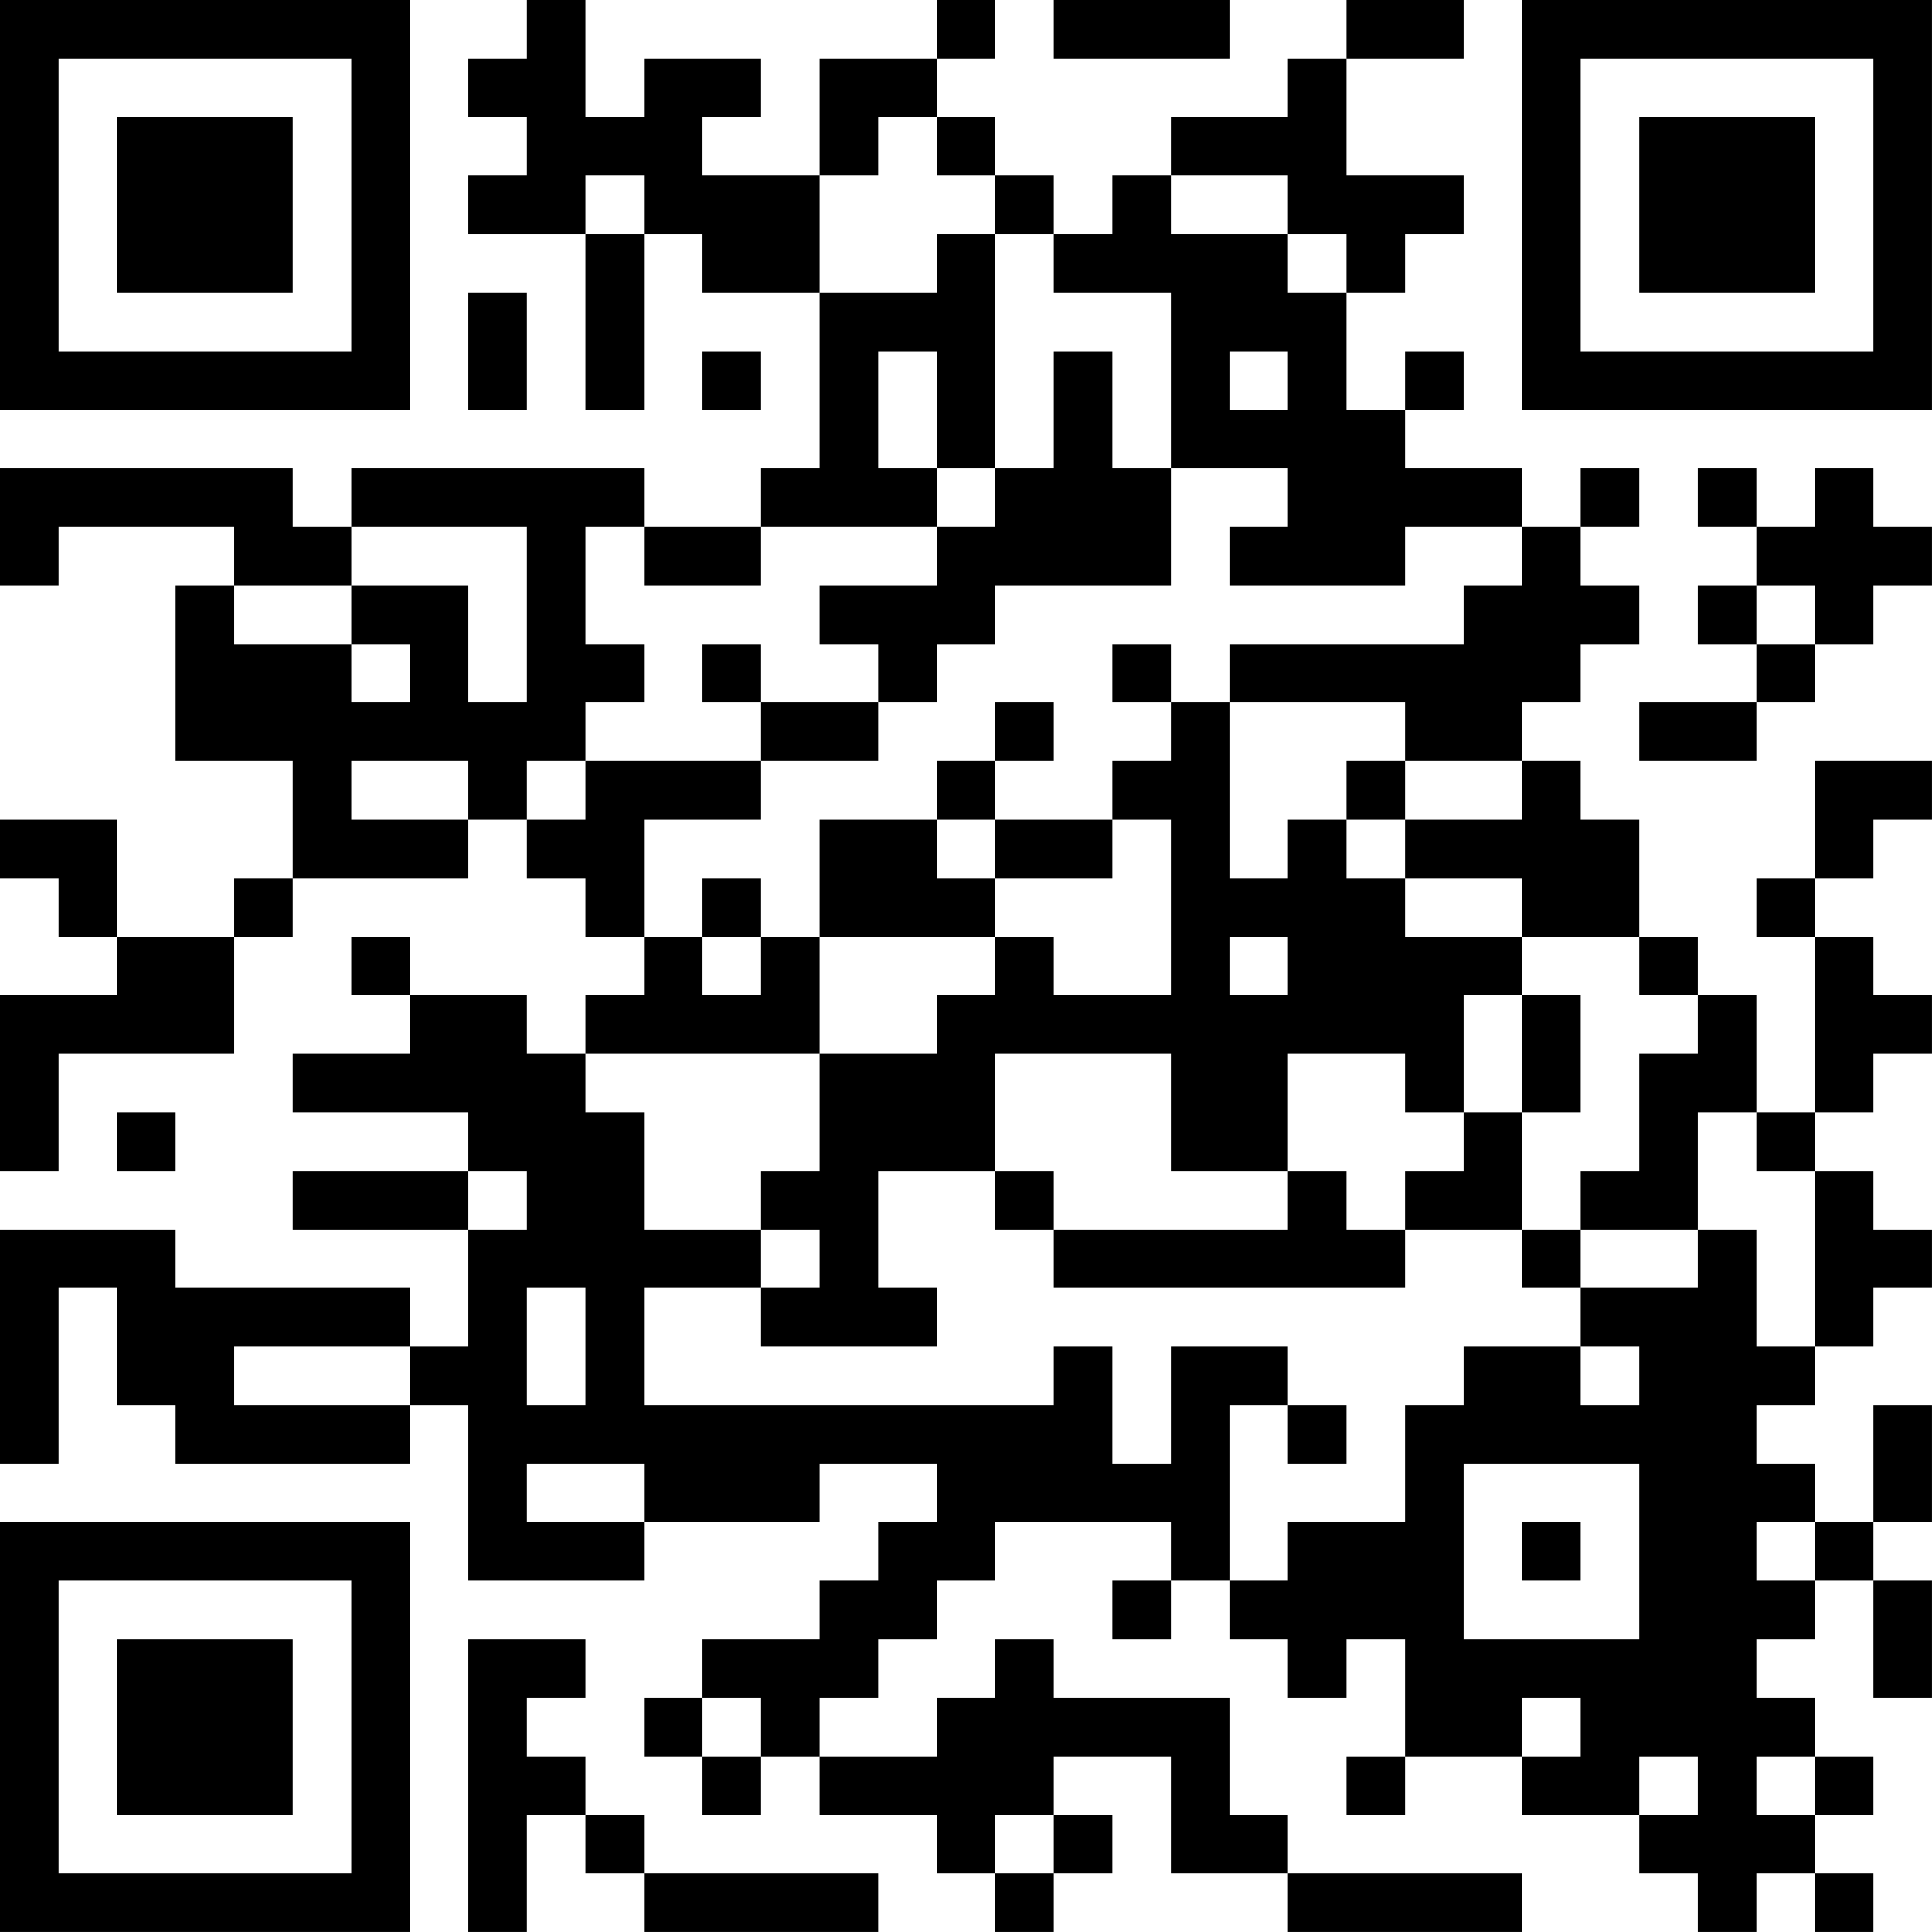 <?xml version="1.0" encoding="UTF-8"?>
<svg xmlns="http://www.w3.org/2000/svg" version="1.1" width="400" height="400" viewBox="0 0 400 400"><rect x="0" y="0" width="400" height="400" fill="#ffffff"/><g transform="scale(12.121)"><g transform="translate(0,0)"><path fill-rule="evenodd" d="M9 0L9 1L8 1L8 2L9 2L9 3L8 3L8 4L10 4L10 7L11 7L11 4L12 4L12 5L14 5L14 8L13 8L13 9L11 9L11 8L6 8L6 9L5 9L5 8L0 8L0 10L1 10L1 9L4 9L4 10L3 10L3 13L5 13L5 15L4 15L4 16L2 16L2 14L0 14L0 15L1 15L1 16L2 16L2 17L0 17L0 20L1 20L1 18L4 18L4 16L5 16L5 15L8 15L8 14L9 14L9 15L10 15L10 16L11 16L11 17L10 17L10 18L9 18L9 17L7 17L7 16L6 16L6 17L7 17L7 18L5 18L5 19L8 19L8 20L5 20L5 21L8 21L8 23L7 23L7 22L3 22L3 21L0 21L0 25L1 25L1 22L2 22L2 24L3 24L3 25L7 25L7 24L8 24L8 27L11 27L11 26L14 26L14 25L16 25L16 26L15 26L15 27L14 27L14 28L12 28L12 29L11 29L11 30L12 30L12 31L13 31L13 30L14 30L14 31L16 31L16 32L17 32L17 33L18 33L18 32L19 32L19 31L18 31L18 30L20 30L20 32L22 32L22 33L26 33L26 32L22 32L22 31L21 31L21 29L18 29L18 28L17 28L17 29L16 29L16 30L14 30L14 29L15 29L15 28L16 28L16 27L17 27L17 26L20 26L20 27L19 27L19 28L20 28L20 27L21 27L21 28L22 28L22 29L23 29L23 28L24 28L24 30L23 30L23 31L24 31L24 30L26 30L26 31L28 31L28 32L29 32L29 33L30 33L30 32L31 32L31 33L32 33L32 32L31 32L31 31L32 31L32 30L31 30L31 29L30 29L30 28L31 28L31 27L32 27L32 29L33 29L33 27L32 27L32 26L33 26L33 24L32 24L32 26L31 26L31 25L30 25L30 24L31 24L31 23L32 23L32 22L33 22L33 21L32 21L32 20L31 20L31 19L32 19L32 18L33 18L33 17L32 17L32 16L31 16L31 15L32 15L32 14L33 14L33 13L31 13L31 15L30 15L30 16L31 16L31 19L30 19L30 17L29 17L29 16L28 16L28 14L27 14L27 13L26 13L26 12L27 12L27 11L28 11L28 10L27 10L27 9L28 9L28 8L27 8L27 9L26 9L26 8L24 8L24 7L25 7L25 6L24 6L24 7L23 7L23 5L24 5L24 4L25 4L25 3L23 3L23 1L25 1L25 0L23 0L23 1L22 1L22 2L20 2L20 3L19 3L19 4L18 4L18 3L17 3L17 2L16 2L16 1L17 1L17 0L16 0L16 1L14 1L14 3L12 3L12 2L13 2L13 1L11 1L11 2L10 2L10 0ZM18 0L18 1L21 1L21 0ZM15 2L15 3L14 3L14 5L16 5L16 4L17 4L17 8L16 8L16 6L15 6L15 8L16 8L16 9L13 9L13 10L11 10L11 9L10 9L10 11L11 11L11 12L10 12L10 13L9 13L9 14L10 14L10 13L13 13L13 14L11 14L11 16L12 16L12 17L13 17L13 16L14 16L14 18L10 18L10 19L11 19L11 21L13 21L13 22L11 22L11 24L18 24L18 23L19 23L19 25L20 25L20 23L22 23L22 24L21 24L21 27L22 27L22 26L24 26L24 24L25 24L25 23L27 23L27 24L28 24L28 23L27 23L27 22L29 22L29 21L30 21L30 23L31 23L31 20L30 20L30 19L29 19L29 21L27 21L27 20L28 20L28 18L29 18L29 17L28 17L28 16L26 16L26 15L24 15L24 14L26 14L26 13L24 13L24 12L21 12L21 11L25 11L25 10L26 10L26 9L24 9L24 10L21 10L21 9L22 9L22 8L20 8L20 5L18 5L18 4L17 4L17 3L16 3L16 2ZM10 3L10 4L11 4L11 3ZM20 3L20 4L22 4L22 5L23 5L23 4L22 4L22 3ZM8 5L8 7L9 7L9 5ZM12 6L12 7L13 7L13 6ZM18 6L18 8L17 8L17 9L16 9L16 10L14 10L14 11L15 11L15 12L13 12L13 11L12 11L12 12L13 12L13 13L15 13L15 12L16 12L16 11L17 11L17 10L20 10L20 8L19 8L19 6ZM21 6L21 7L22 7L22 6ZM29 8L29 9L30 9L30 10L29 10L29 11L30 11L30 12L28 12L28 13L30 13L30 12L31 12L31 11L32 11L32 10L33 10L33 9L32 9L32 8L31 8L31 9L30 9L30 8ZM6 9L6 10L4 10L4 11L6 11L6 12L7 12L7 11L6 11L6 10L8 10L8 12L9 12L9 9ZM30 10L30 11L31 11L31 10ZM19 11L19 12L20 12L20 13L19 13L19 14L17 14L17 13L18 13L18 12L17 12L17 13L16 13L16 14L14 14L14 16L17 16L17 17L16 17L16 18L14 18L14 20L13 20L13 21L14 21L14 22L13 22L13 23L16 23L16 22L15 22L15 20L17 20L17 21L18 21L18 22L24 22L24 21L26 21L26 22L27 22L27 21L26 21L26 19L27 19L27 17L26 17L26 16L24 16L24 15L23 15L23 14L24 14L24 13L23 13L23 14L22 14L22 15L21 15L21 12L20 12L20 11ZM6 13L6 14L8 14L8 13ZM16 14L16 15L17 15L17 16L18 16L18 17L20 17L20 14L19 14L19 15L17 15L17 14ZM12 15L12 16L13 16L13 15ZM21 16L21 17L22 17L22 16ZM25 17L25 19L24 19L24 18L22 18L22 20L20 20L20 18L17 18L17 20L18 20L18 21L22 21L22 20L23 20L23 21L24 21L24 20L25 20L25 19L26 19L26 17ZM2 19L2 20L3 20L3 19ZM8 20L8 21L9 21L9 20ZM9 22L9 24L10 24L10 22ZM4 23L4 24L7 24L7 23ZM22 24L22 25L23 25L23 24ZM9 25L9 26L11 26L11 25ZM25 25L25 28L28 28L28 25ZM26 26L26 27L27 27L27 26ZM30 26L30 27L31 27L31 26ZM8 28L8 33L9 33L9 31L10 31L10 32L11 32L11 33L15 33L15 32L11 32L11 31L10 31L10 30L9 30L9 29L10 29L10 28ZM12 29L12 30L13 30L13 29ZM26 29L26 30L27 30L27 29ZM28 30L28 31L29 31L29 30ZM30 30L30 31L31 31L31 30ZM17 31L17 32L18 32L18 31ZM0 0L0 7L7 7L7 0ZM1 1L1 6L6 6L6 1ZM2 2L2 5L5 5L5 2ZM26 0L26 7L33 7L33 0ZM27 1L27 6L32 6L32 1ZM28 2L28 5L31 5L31 2ZM0 26L0 33L7 33L7 26ZM1 27L1 32L6 32L6 27ZM2 28L2 31L5 31L5 28Z" fill="#000000"/></g></g></svg>
